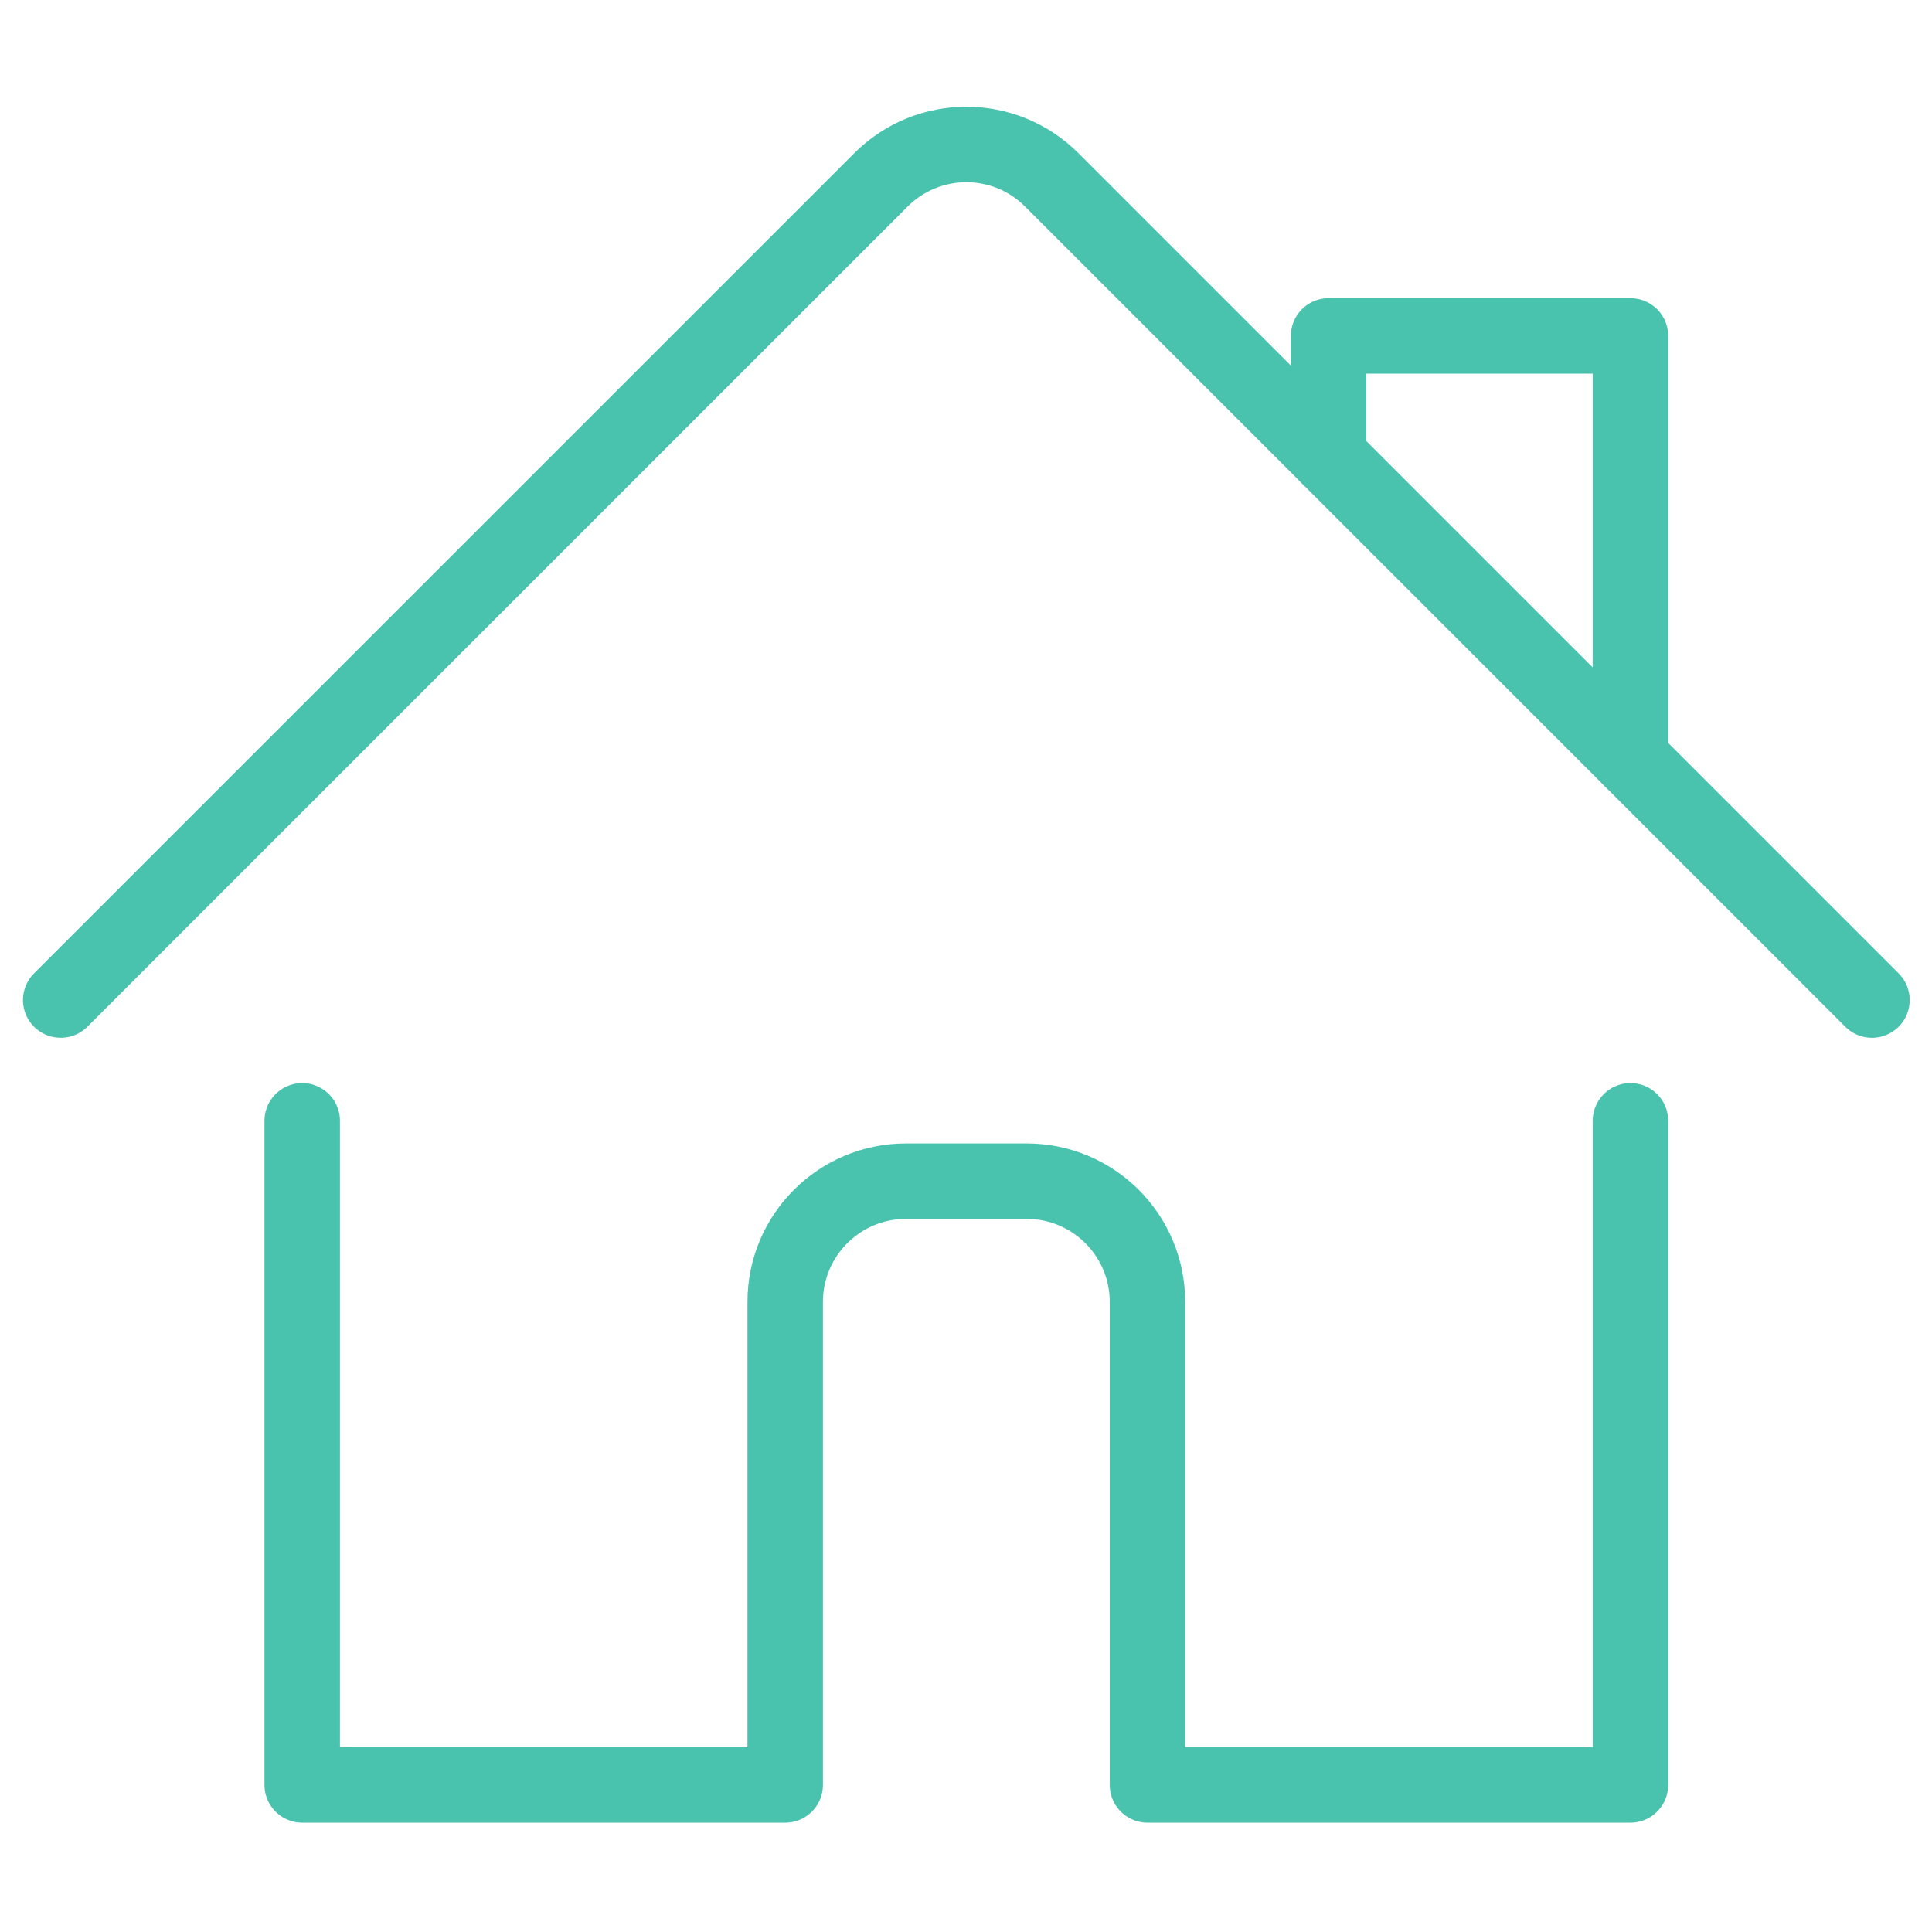 <svg width="64" height="64" viewBox="0 0 64 64" fill="none" xmlns="http://www.w3.org/2000/svg">
<path d="M10.011 37.128V59.128H26.011V43.128C26.011 40.919 27.802 39.128 30.011 39.128H34.011C36.22 39.128 38.011 40.919 38.011 43.128V59.128H54.011V37.128" stroke="#49C3AE" stroke-width="2.5" stroke-linecap="round" stroke-linejoin="round"/>
<path d="M2.011 33.128L29.184 5.957C30.746 4.396 33.278 4.396 34.84 5.957L62.011 33.128" stroke="#49C3AE" stroke-width="2.5" stroke-linecap="round" stroke-linejoin="round"/>
<path d="M44.011 15.128V11.128H54.011V25.128" stroke="#49C3AE" stroke-width="2.5" stroke-linecap="round" stroke-linejoin="round"/>
</svg>
